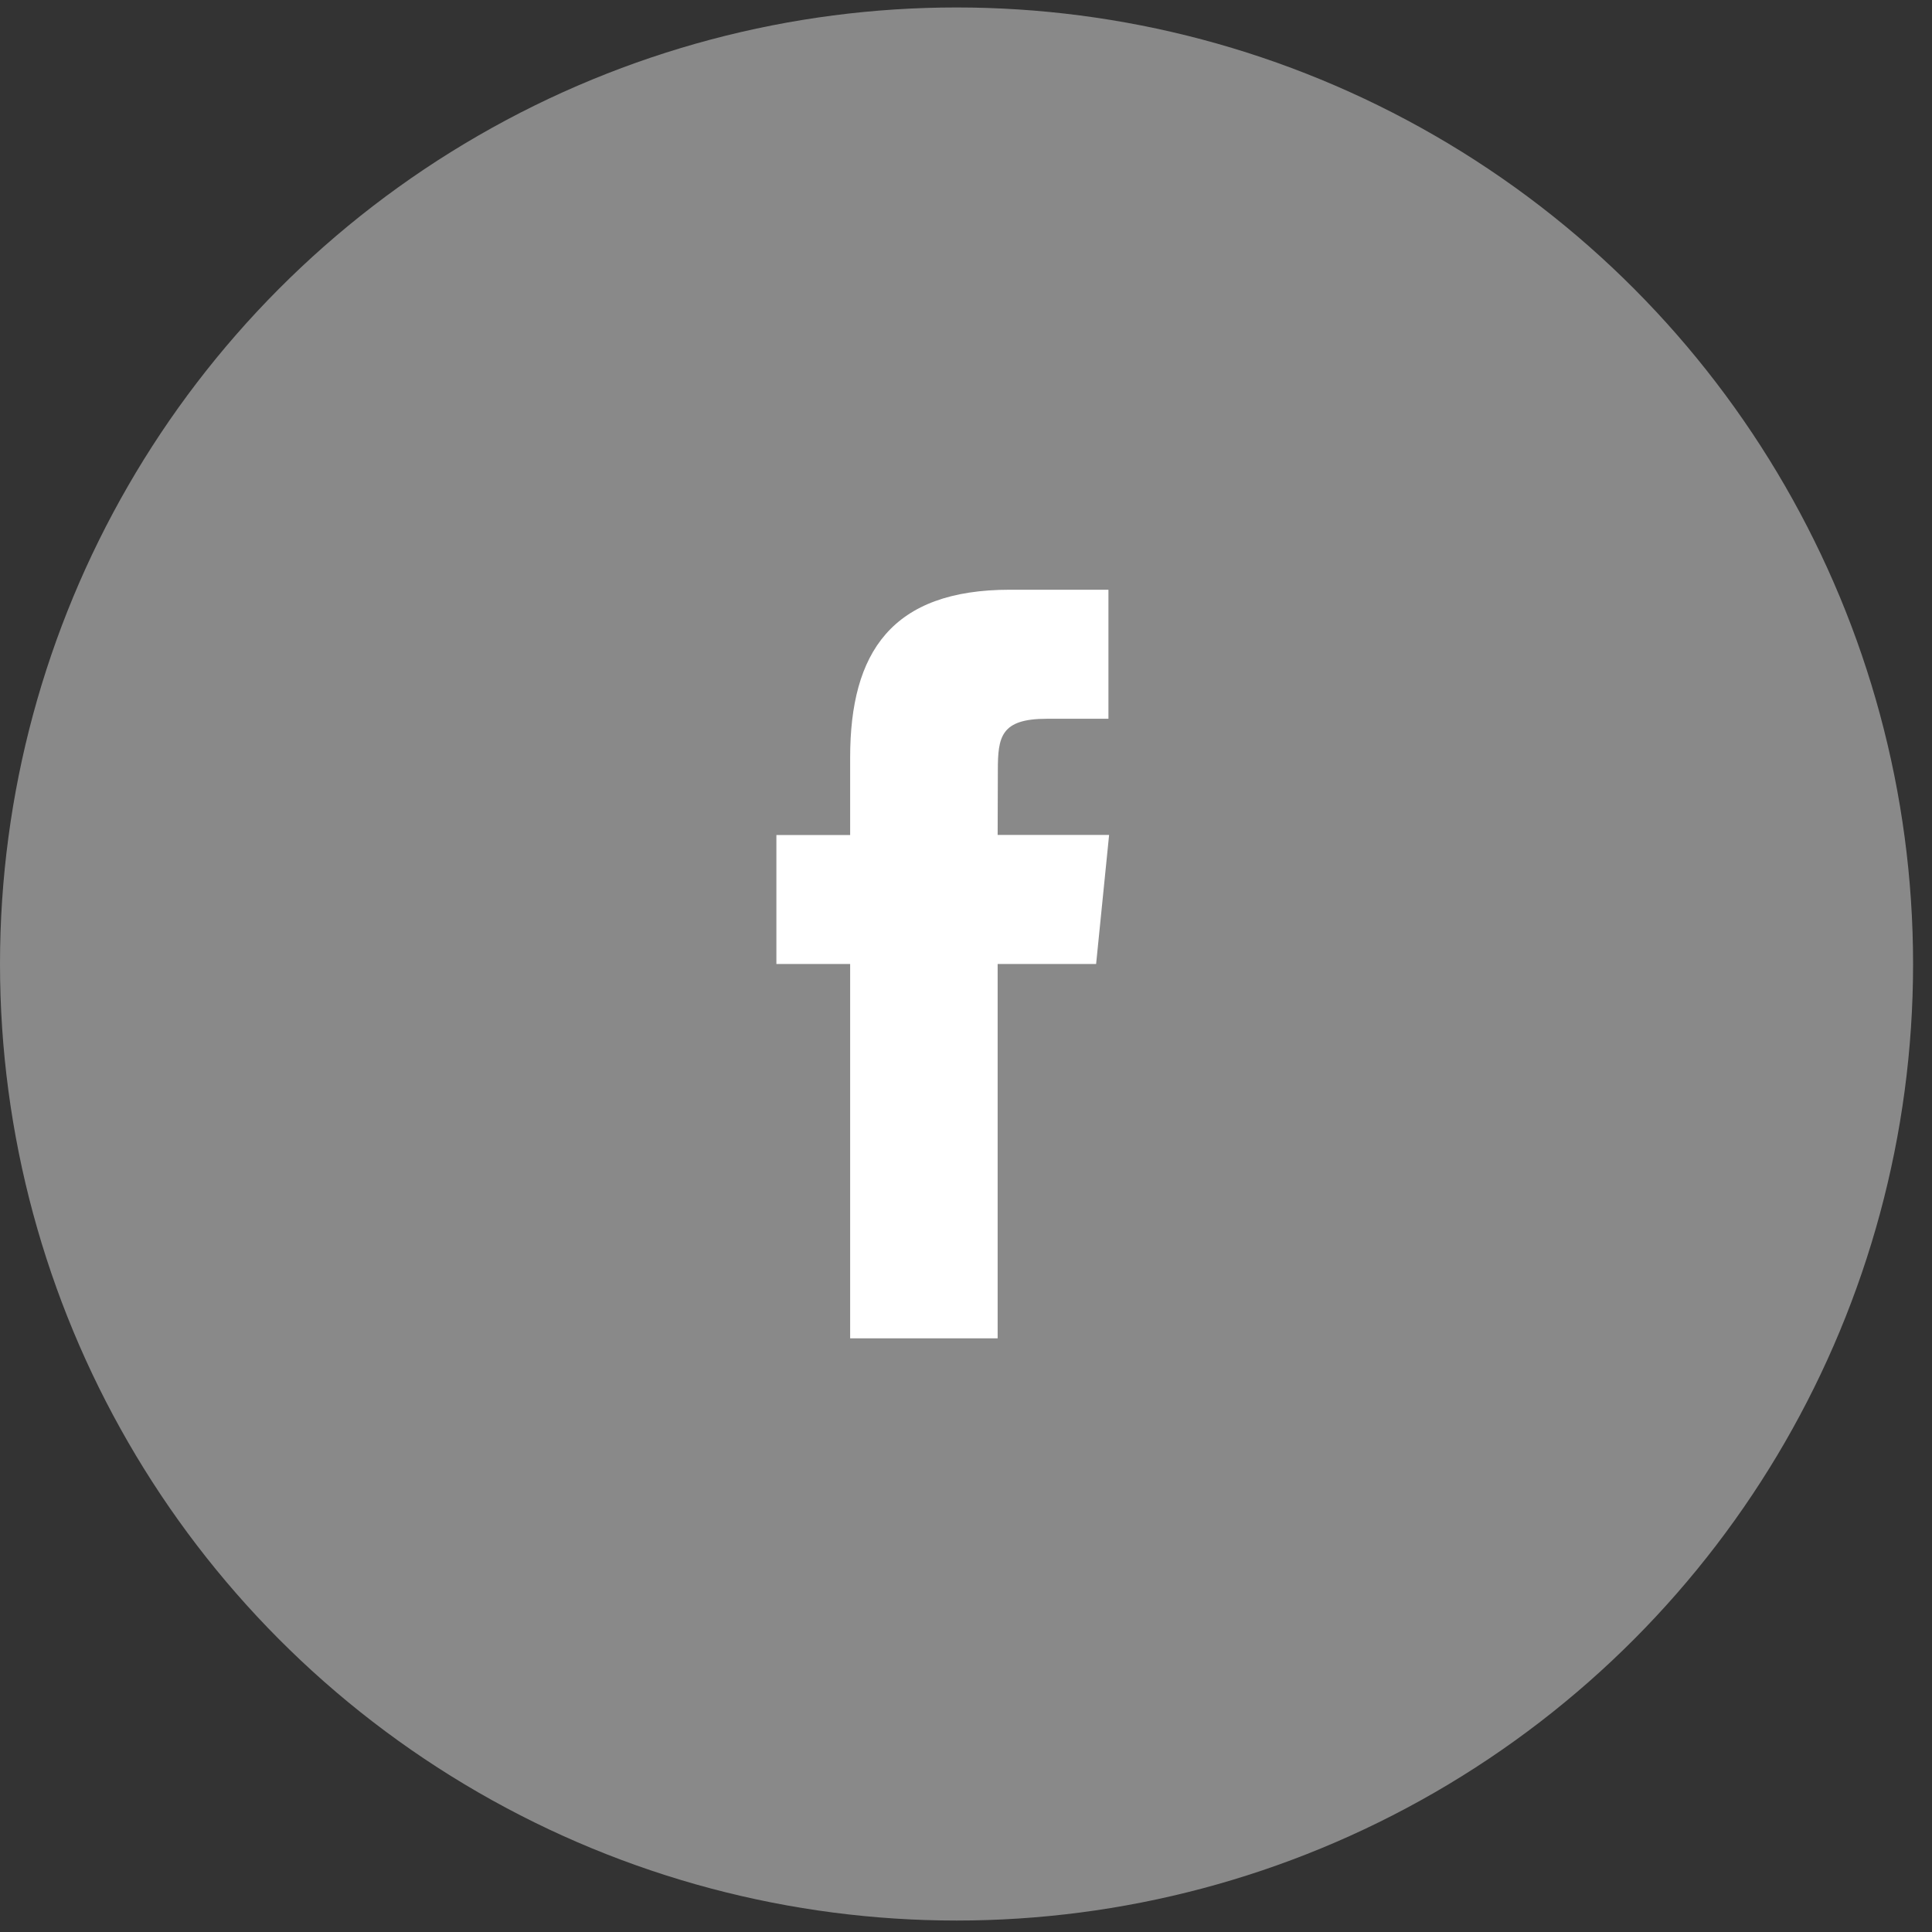 <svg width="29" height="29" viewBox="0 0 29 29" fill="none" xmlns="http://www.w3.org/2000/svg">
<rect x="0" y="0" width="29" height="29" fill="#333333" stroke="none"/>
<circle cx="14.358" cy="14.47" r="14.358" fill="#898989"/>
<path d="M14.975 20.089V14.47H16.453L16.648 12.533H14.975L14.978 11.564C14.978 11.059 15.023 10.789 15.714 10.789H16.638V8.852H15.16C13.385 8.852 12.761 9.791 12.761 11.371V12.534H11.654V14.47H12.761V20.089H14.975Z" fill="white"/>
</svg>
